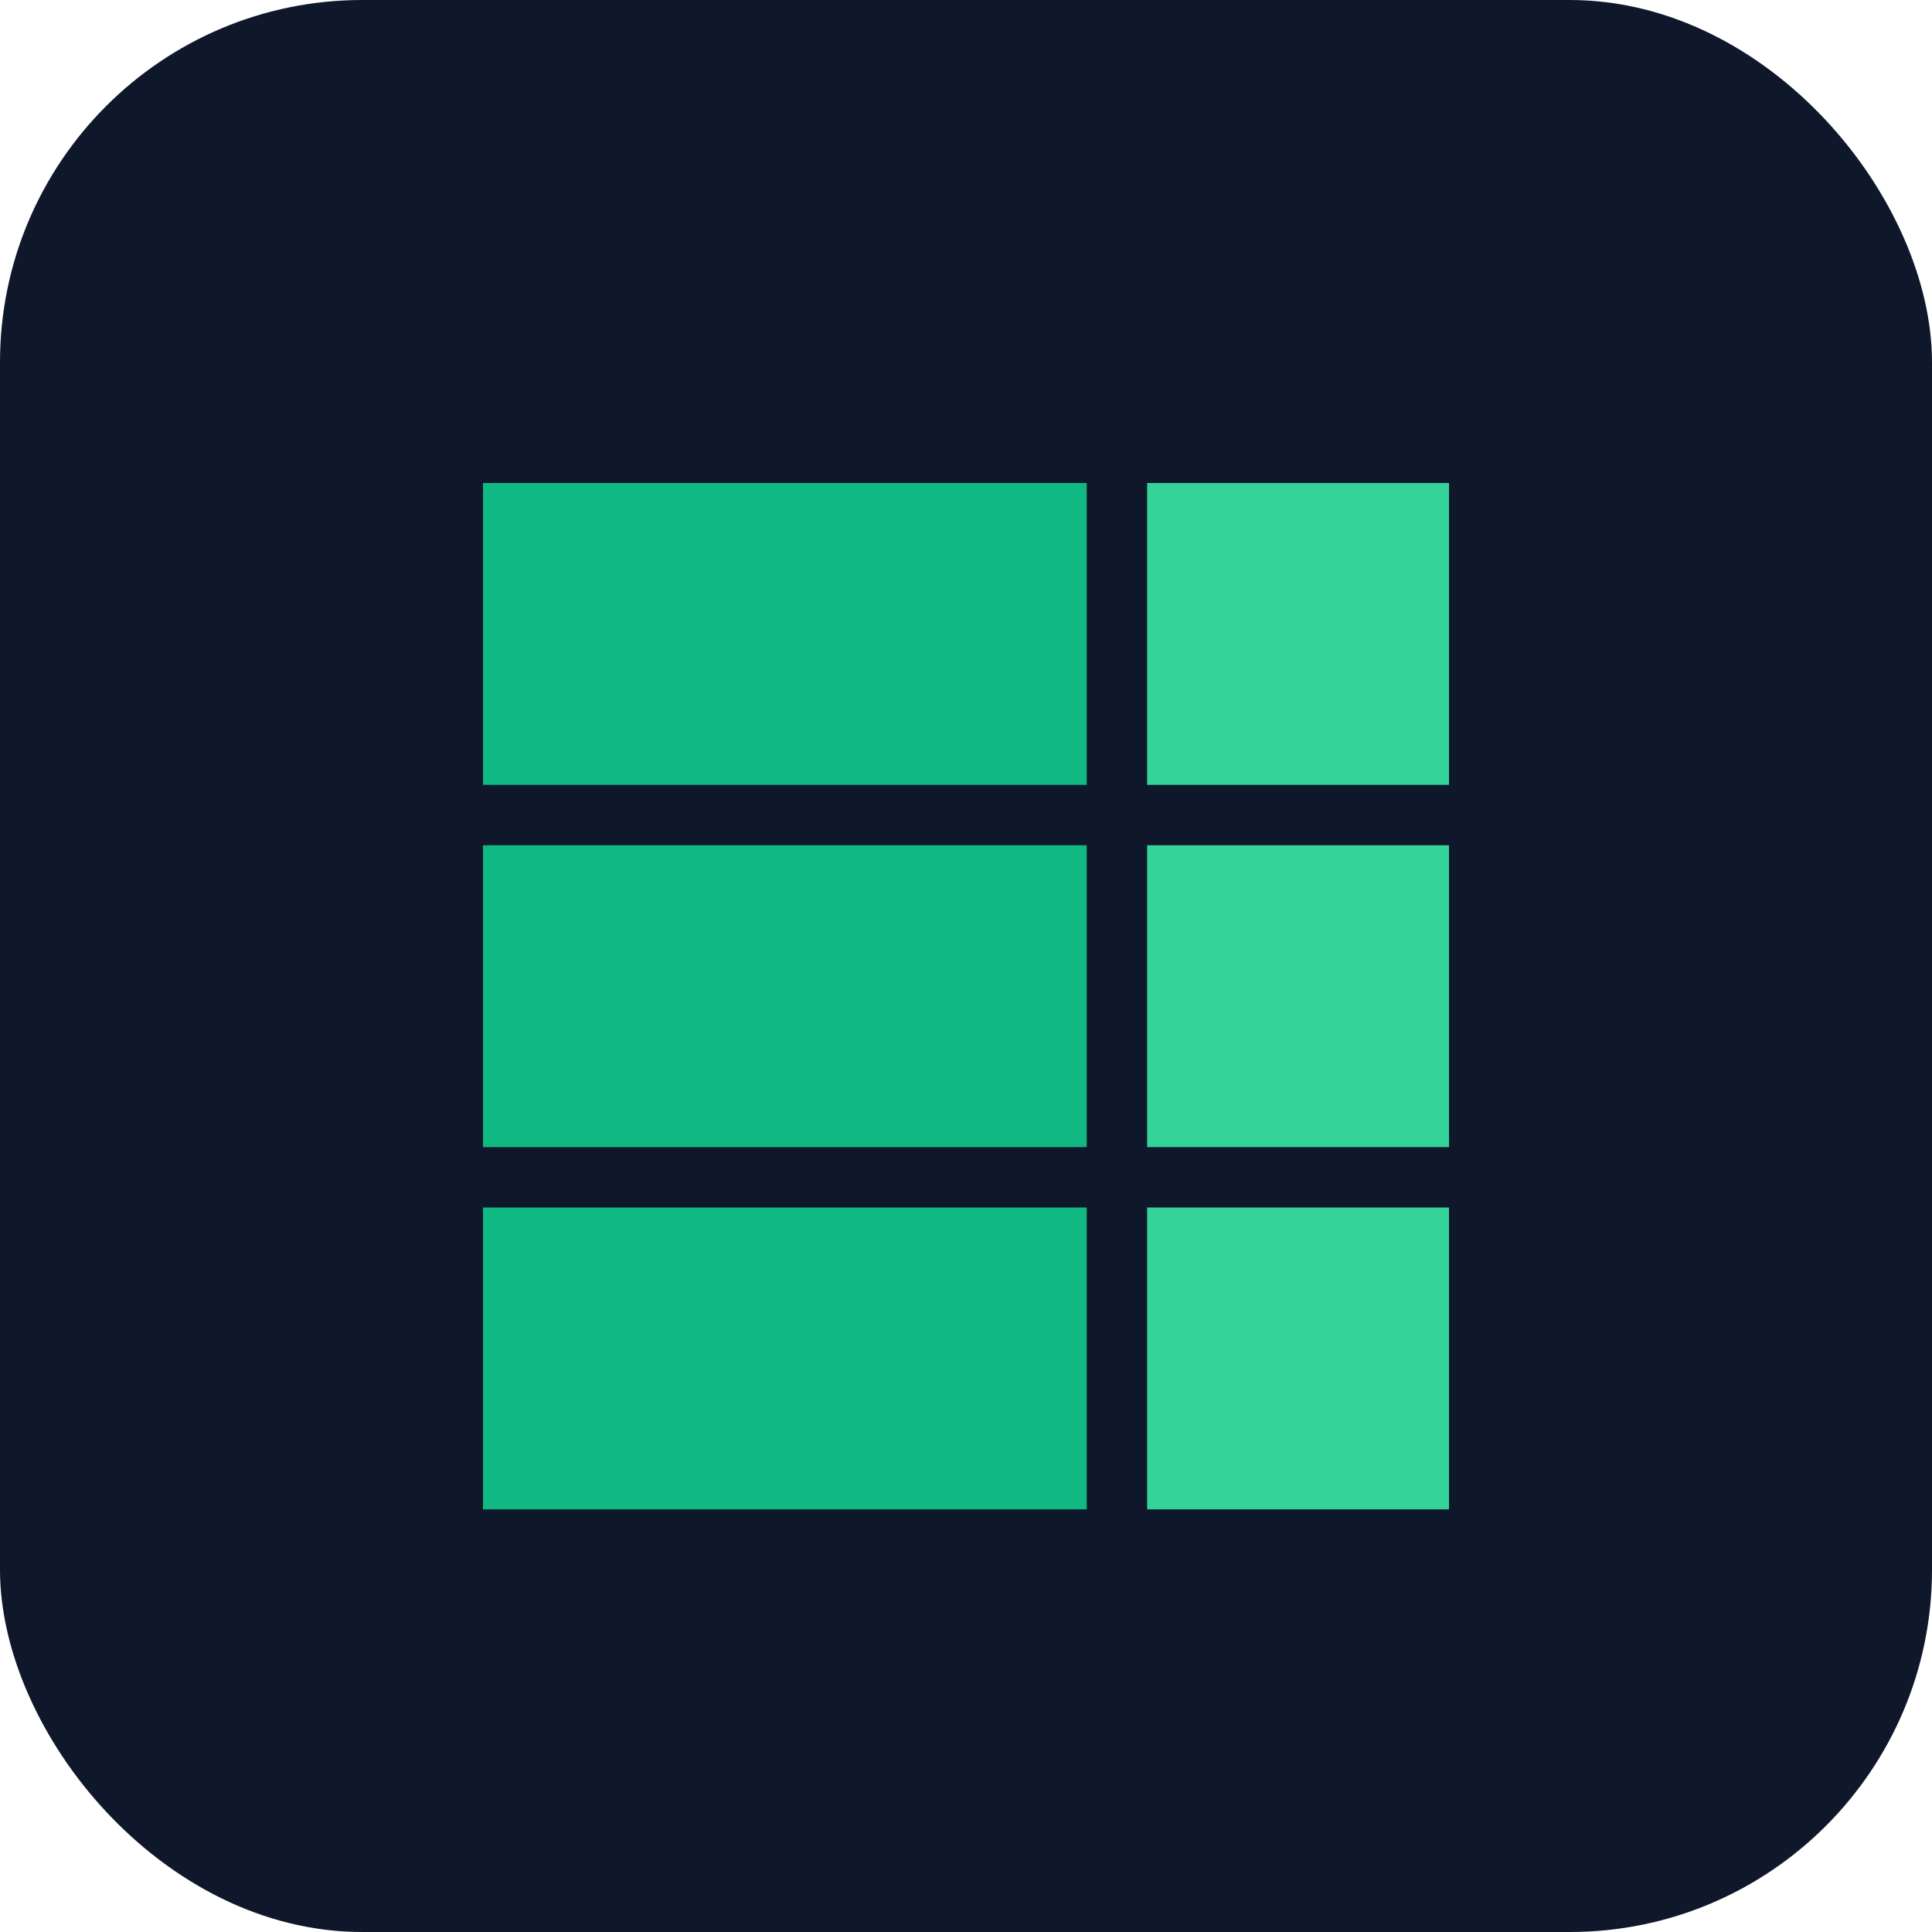 
<svg width="512" height="512" viewBox="0 0 512 512" fill="none" xmlns="http://www.w3.org/2000/svg">
<rect width="512" height="512" rx="96" fill="#0f172a"/>
<path d="M128 128H288V208H128V128Z" fill="#10b981"/>
<path d="M128 224H288V304H128V224Z" fill="#10b981"/>
<path d="M128 320H288V400H128V320Z" fill="#10b981"/>
<rect x="304" y="128" width="80" height="80" fill="#34d399"/>
<rect x="304" y="224" width="80" height="80" fill="#34d399"/>
<rect x="304" y="320" width="80" height="80" fill="#34d399"/>
</svg>

